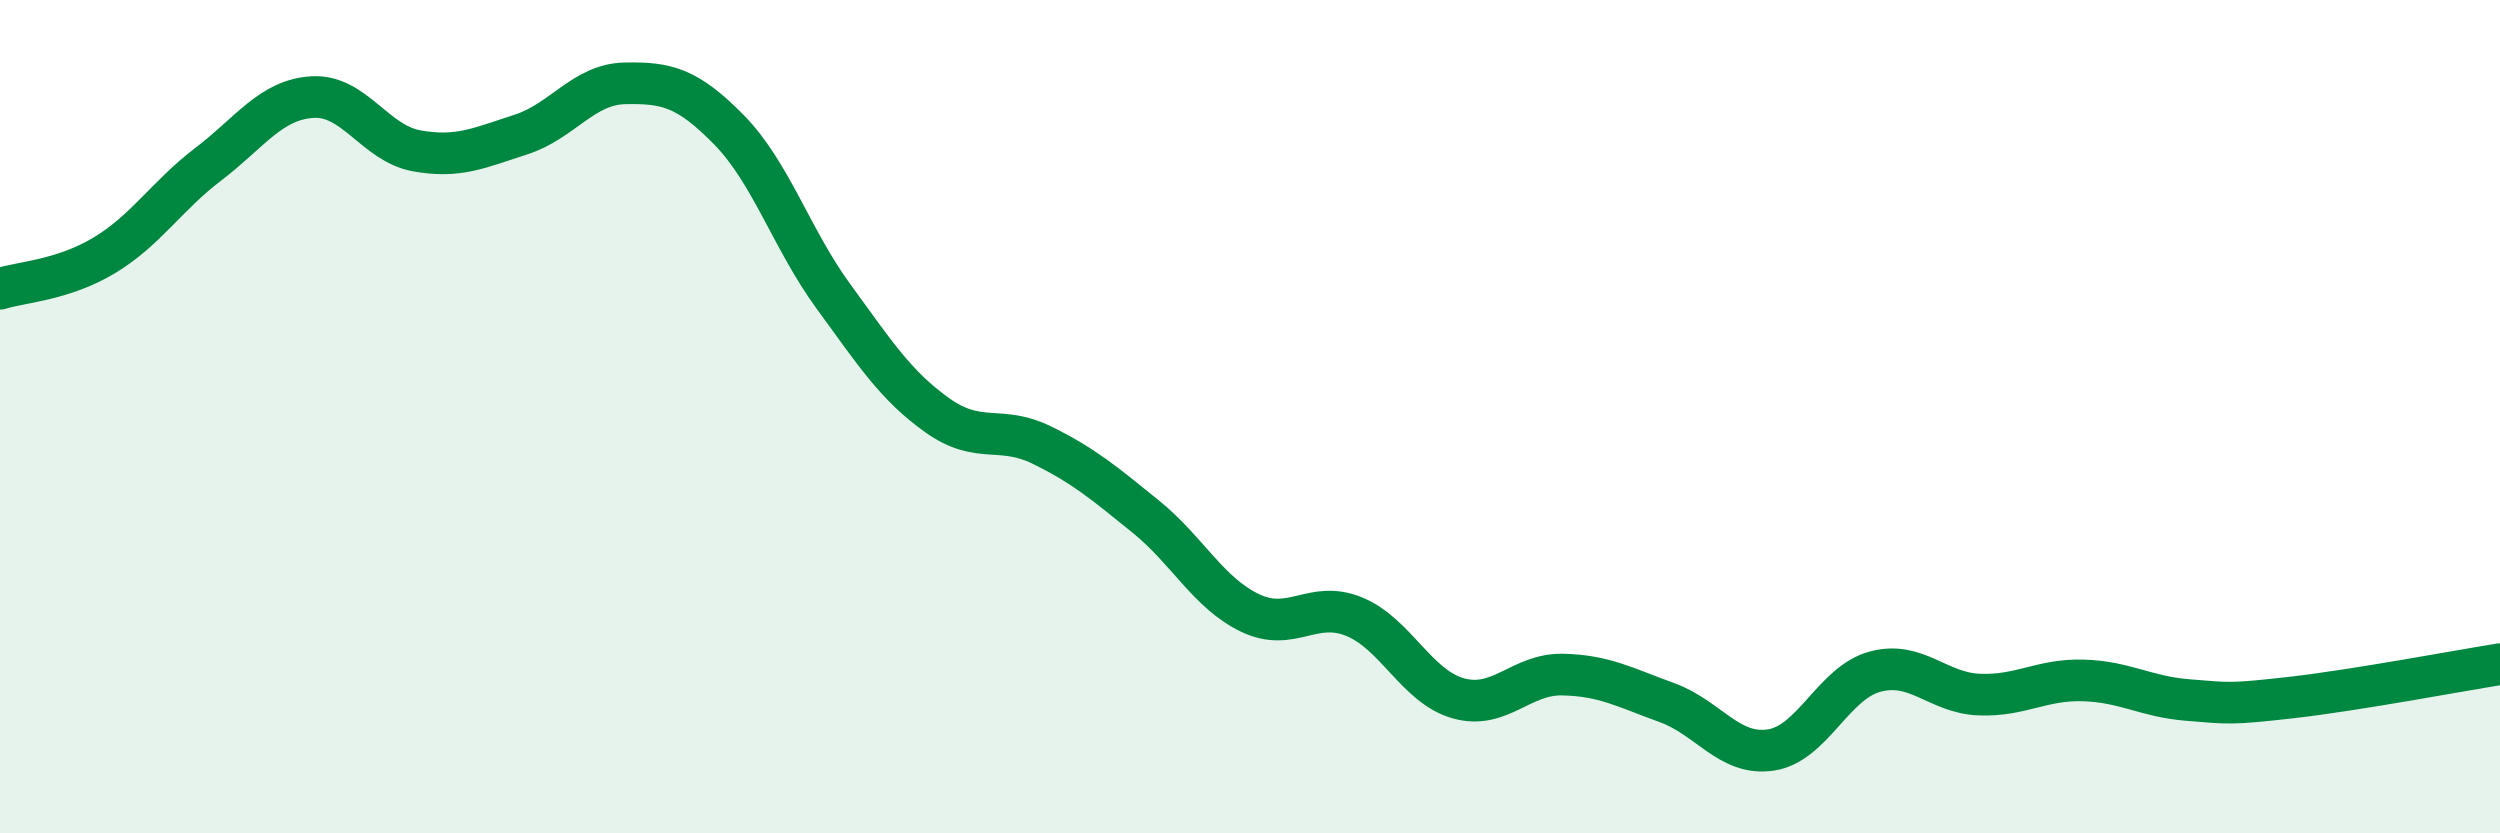 
    <svg width="60" height="20" viewBox="0 0 60 20" xmlns="http://www.w3.org/2000/svg">
      <path
        d="M 0,6.93 C 0.5,6.77 1.5,6.73 2.5,6.13 C 3.5,5.53 4,4.7 5,3.94 C 6,3.18 6.5,2.39 7.5,2.33 C 8.5,2.27 9,3.44 10,3.62 C 11,3.8 11.5,3.55 12.5,3.23 C 13.5,2.91 14,2.02 15,2 C 16,1.98 16.5,2.1 17.5,3.12 C 18.5,4.14 19,5.74 20,7.11 C 21,8.48 21.5,9.26 22.5,9.97 C 23.5,10.68 24,10.19 25,10.68 C 26,11.17 26.5,11.59 27.5,12.4 C 28.5,13.21 29,14.23 30,14.71 C 31,15.19 31.5,14.39 32.5,14.8 C 33.5,15.21 34,16.48 35,16.76 C 36,17.04 36.5,16.17 37.5,16.19 C 38.5,16.21 39,16.5 40,16.86 C 41,17.22 41.5,18.15 42.5,18 C 43.5,17.85 44,16.39 45,16.12 C 46,15.85 46.5,16.63 47.5,16.67 C 48.5,16.71 49,16.3 50,16.33 C 51,16.36 51.5,16.72 52.5,16.8 C 53.5,16.88 53.5,16.91 55,16.74 C 56.5,16.57 59,16.1 60,15.94L60 20L0 20Z"
        fill="#008740"
        opacity="0.1"
        stroke-linecap="round"
        stroke-linejoin="round"
      />
      <path
        d="M 0,6.93 C 0.5,6.77 1.5,6.73 2.5,6.13 C 3.5,5.53 4,4.7 5,3.94 C 6,3.18 6.5,2.39 7.5,2.33 C 8.5,2.27 9,3.44 10,3.62 C 11,3.8 11.5,3.55 12.5,3.23 C 13.5,2.91 14,2.02 15,2 C 16,1.98 16.5,2.1 17.5,3.12 C 18.5,4.14 19,5.74 20,7.11 C 21,8.48 21.5,9.26 22.5,9.97 C 23.5,10.68 24,10.19 25,10.68 C 26,11.17 26.5,11.59 27.5,12.4 C 28.5,13.21 29,14.23 30,14.71 C 31,15.19 31.5,14.39 32.5,14.8 C 33.5,15.21 34,16.48 35,16.76 C 36,17.04 36.5,16.17 37.5,16.19 C 38.5,16.21 39,16.5 40,16.86 C 41,17.22 41.5,18.15 42.5,18 C 43.5,17.85 44,16.39 45,16.12 C 46,15.85 46.5,16.63 47.5,16.67 C 48.5,16.71 49,16.3 50,16.33 C 51,16.36 51.5,16.72 52.5,16.8 C 53.5,16.88 53.5,16.91 55,16.74 C 56.5,16.57 59,16.1 60,15.94"
        stroke="#008740"
        stroke-width="1"
        fill="none"
        stroke-linecap="round"
        stroke-linejoin="round"
      />
    </svg>
  